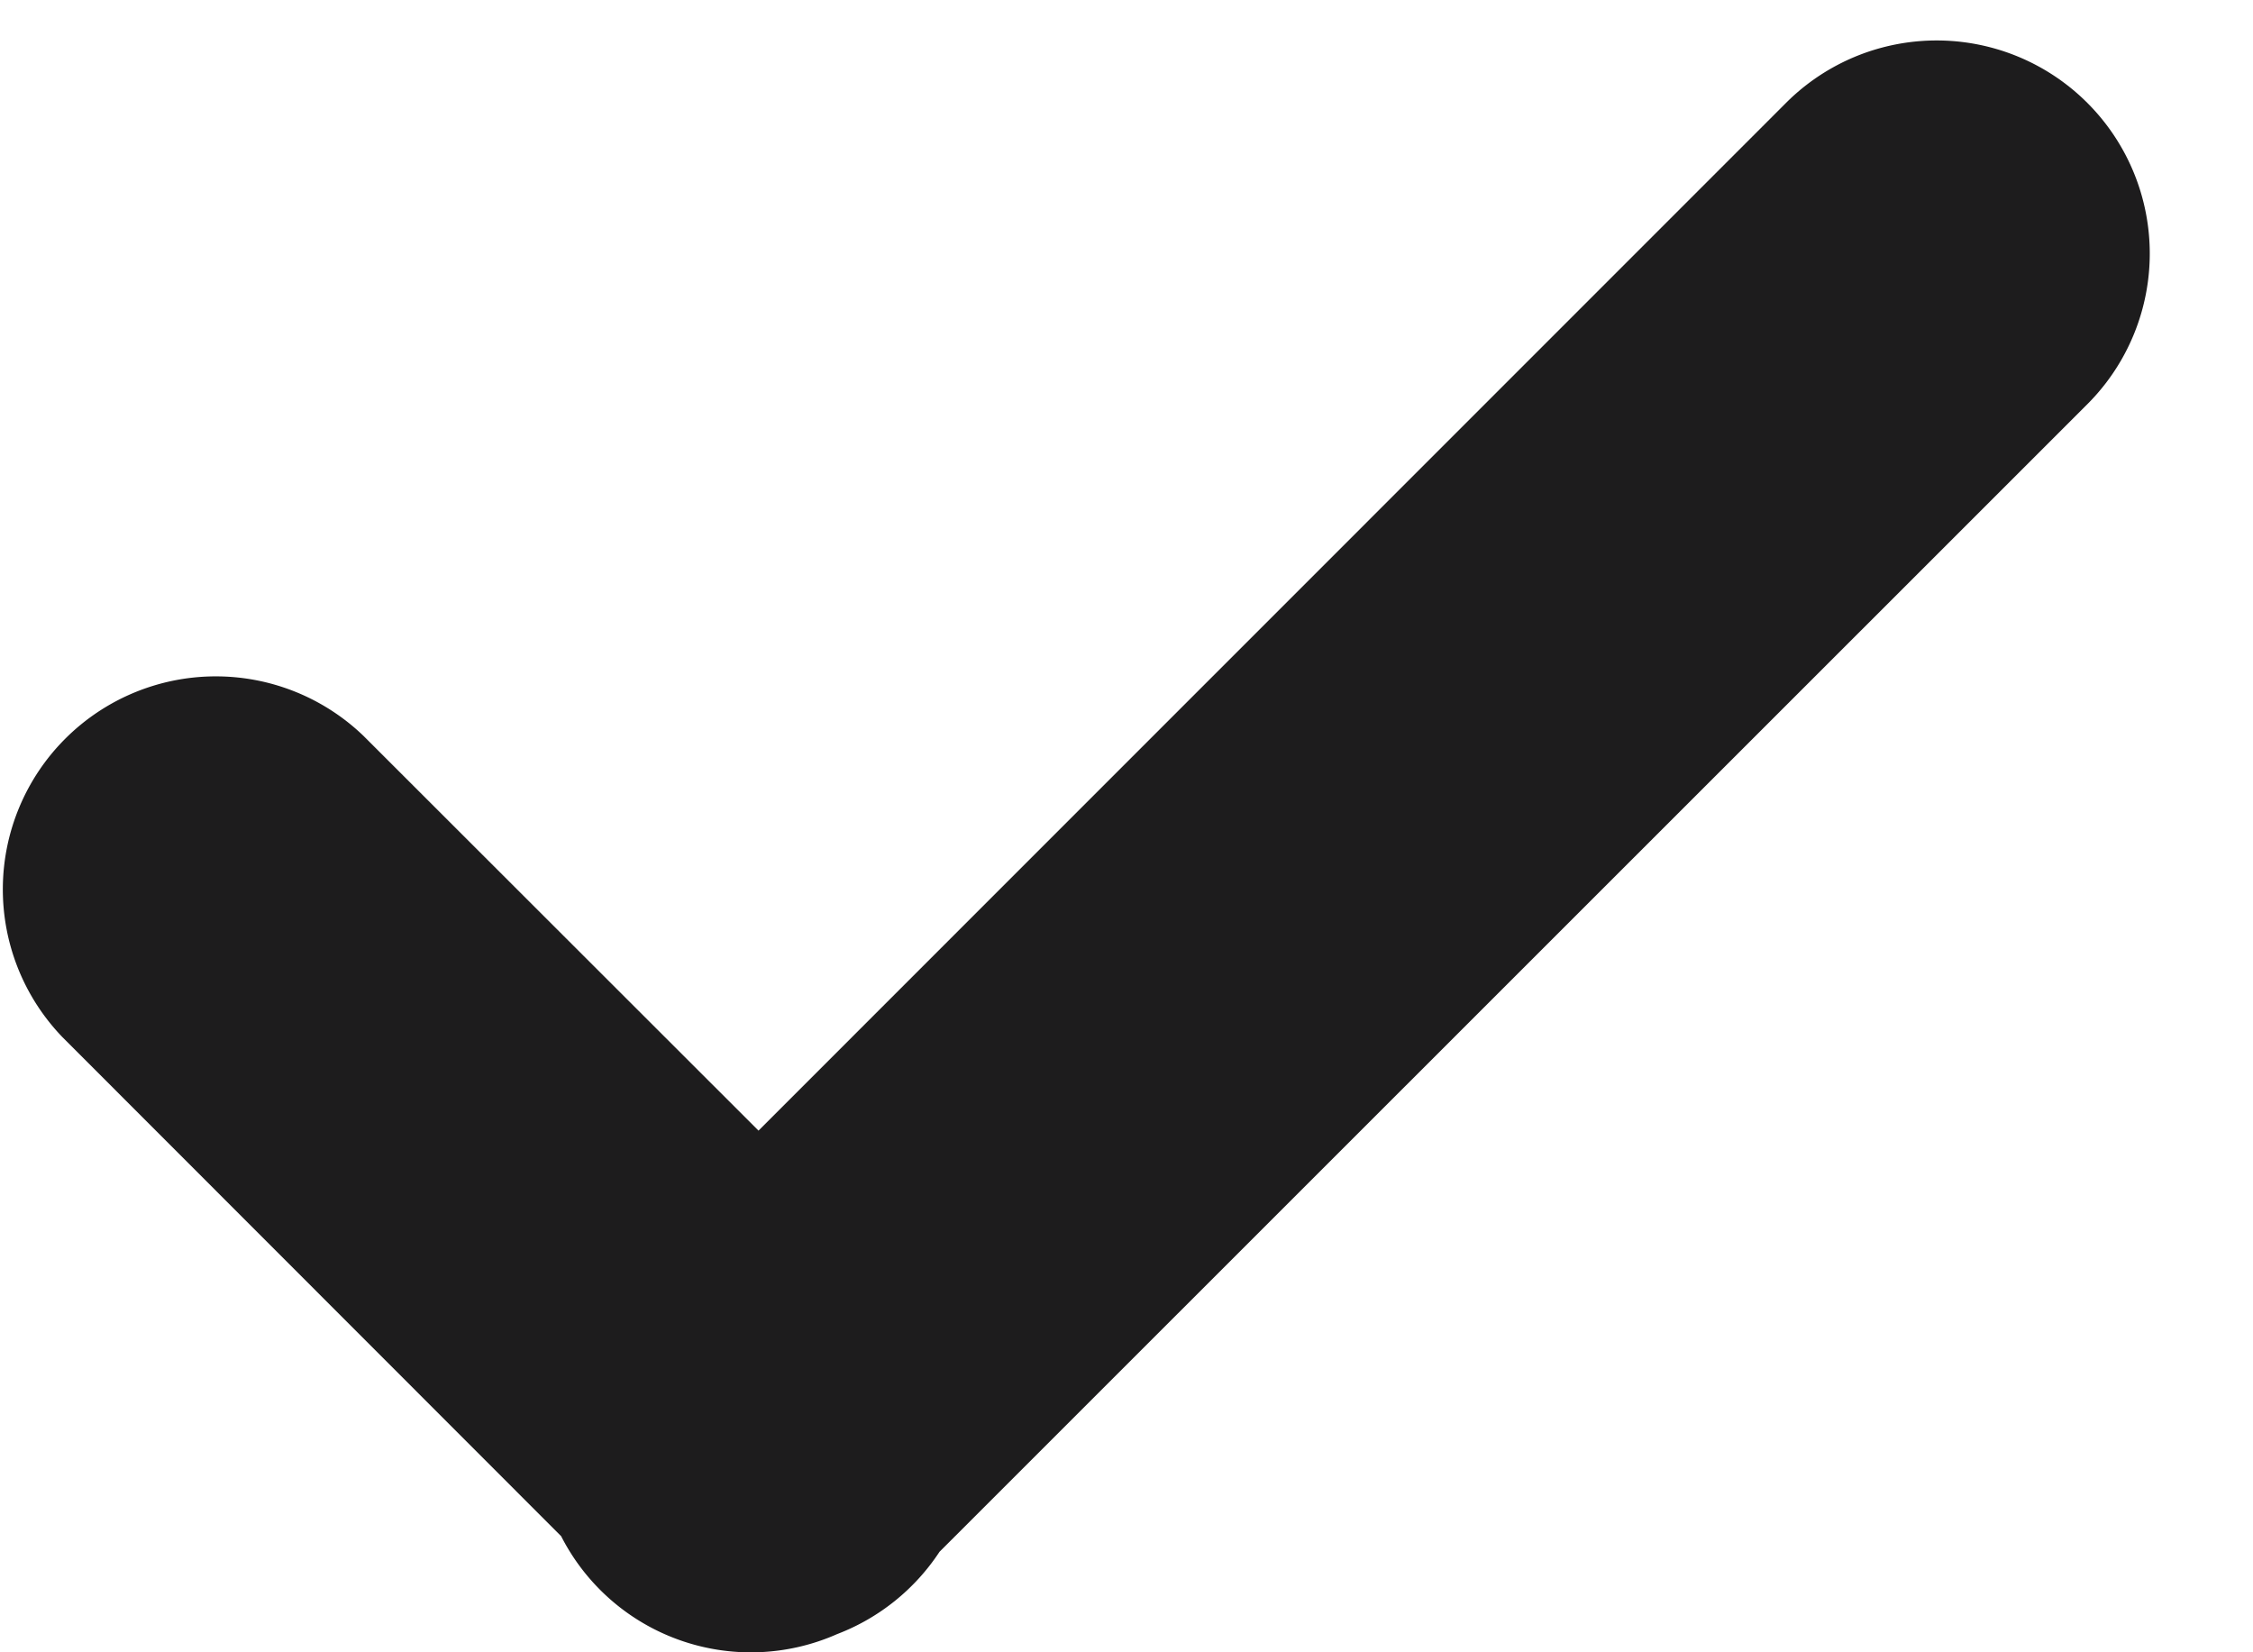 <svg width="15" height="11" viewBox="0 0 15 11" xmlns="http://www.w3.org/2000/svg">
    <path d="M13.897.685a1.418 1.418 0 010 2.006l-7.642 7.64a1.425 1.425 0 01-.682.548 1.418 1.418 0 01-1.837-.652L.416 6.905A1.418 1.418 0 012.42 4.899L5.05 7.527 11.891.685a1.418 1.418 0 012.006 0z" fill="#1D1C1D" fill-rule="nonzero"/>
</svg>